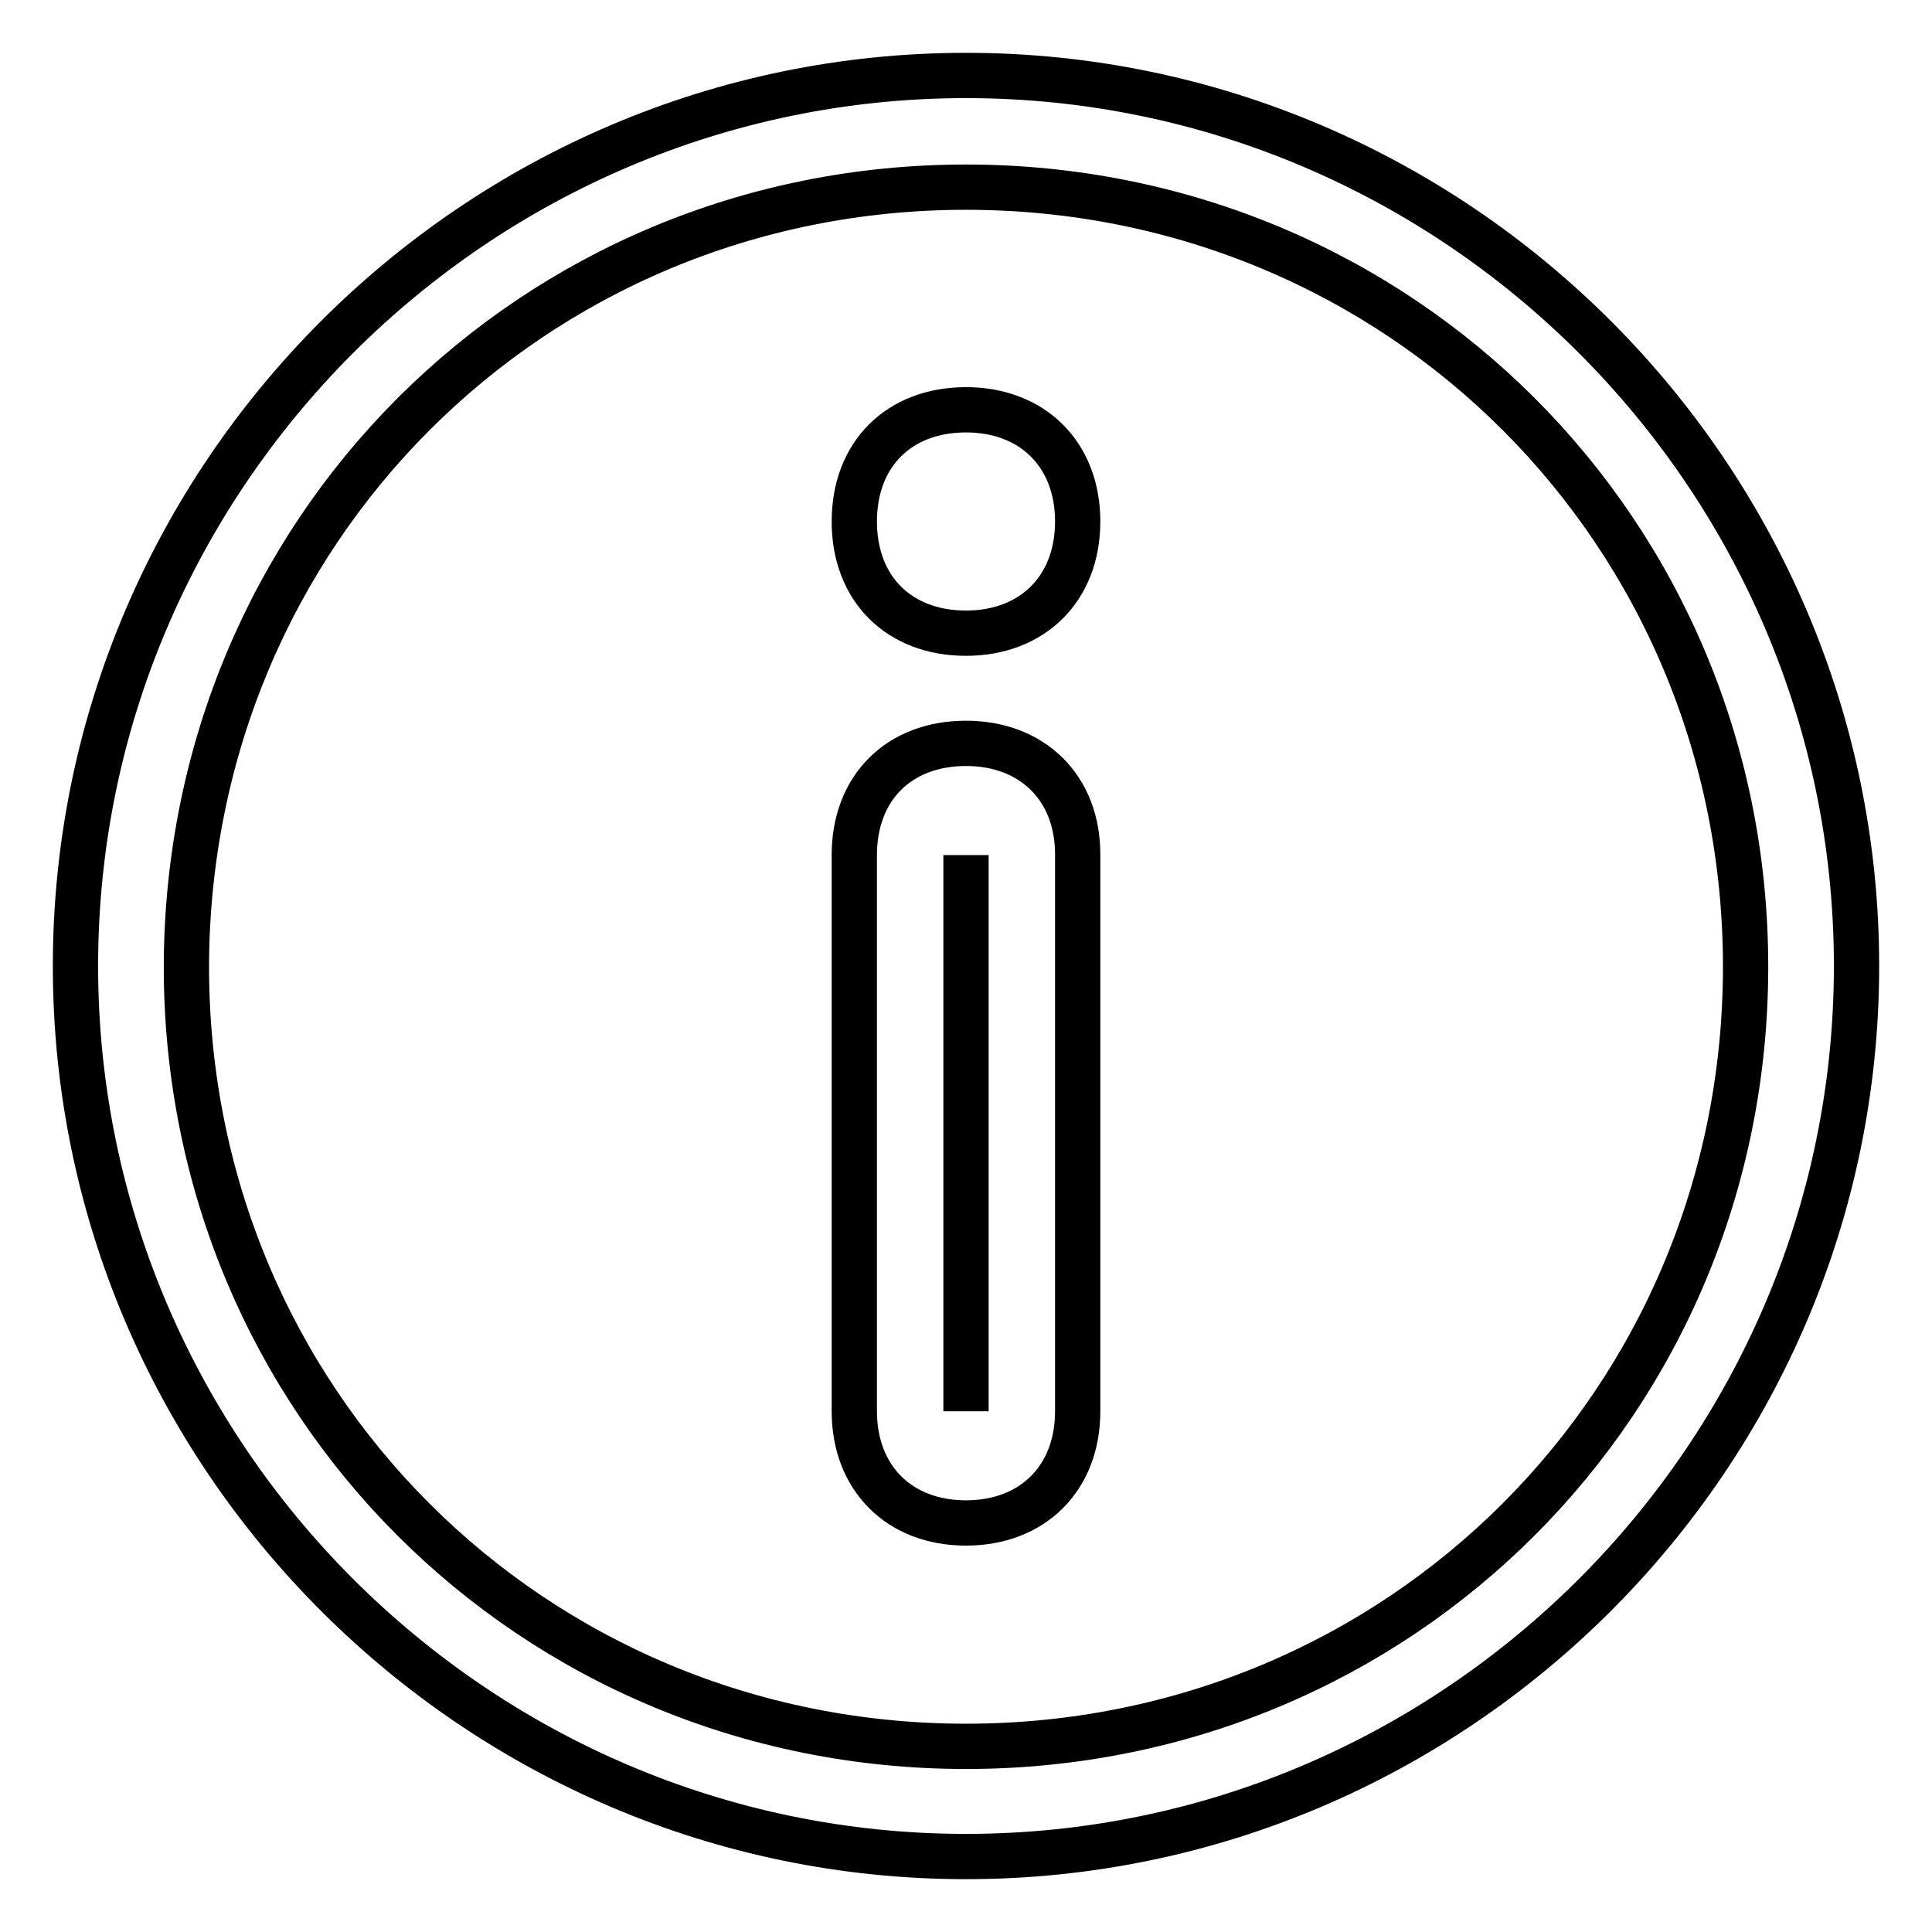 <?xml version="1.0" encoding="utf-8"?>
<!-- Svg Vector Icons : http://www.onlinewebfonts.com/icon -->
<!DOCTYPE svg PUBLIC "-//W3C//DTD SVG 1.1//EN" "http://www.w3.org/Graphics/SVG/1.1/DTD/svg11.dtd">
<svg version="1.1" xmlns="http://www.w3.org/2000/svg" xmlns:xlink="http://www.w3.org/1999/xlink" x="0px" y="0px" viewBox="0 0 256 256" enable-background="new 0 0 256 256" xml:space="preserve">
<g> <path stroke-width="6" fill-opacity="0" stroke="#000000"  d="M128,54.3c-8.9,0-14.8,5.9-14.8,14.8s5.9,14.8,14.8,14.8c8.8,0,14.8-5.9,14.8-14.8S136.8,54.3,128,54.3z  M128,113.3V187V113.3 M128,98.5c-8.9,0-14.8,5.9-14.8,14.8V187c0,8.8,5.9,14.8,14.8,14.8c8.8,0,14.8-5.9,14.8-14.8v-73.8 C142.8,104.4,136.8,98.5,128,98.5z"/> <path stroke-width="6" fill-opacity="0" stroke="#000000"  d="M128,24.8c57.5,0,103.3,45.7,103.3,103.3c0,57.5-45.7,103.3-103.3,103.3c-57.5,0-103.3-45.7-103.3-103.3 C24.8,70.5,70.5,24.8,128,24.8 M128,10C63.1,10,10,63.1,10,128c0,64.9,53.1,118,118,118c64.9,0,118-53.1,118-118 C246,63.1,192.9,10,128,10z"/></g>
</svg>